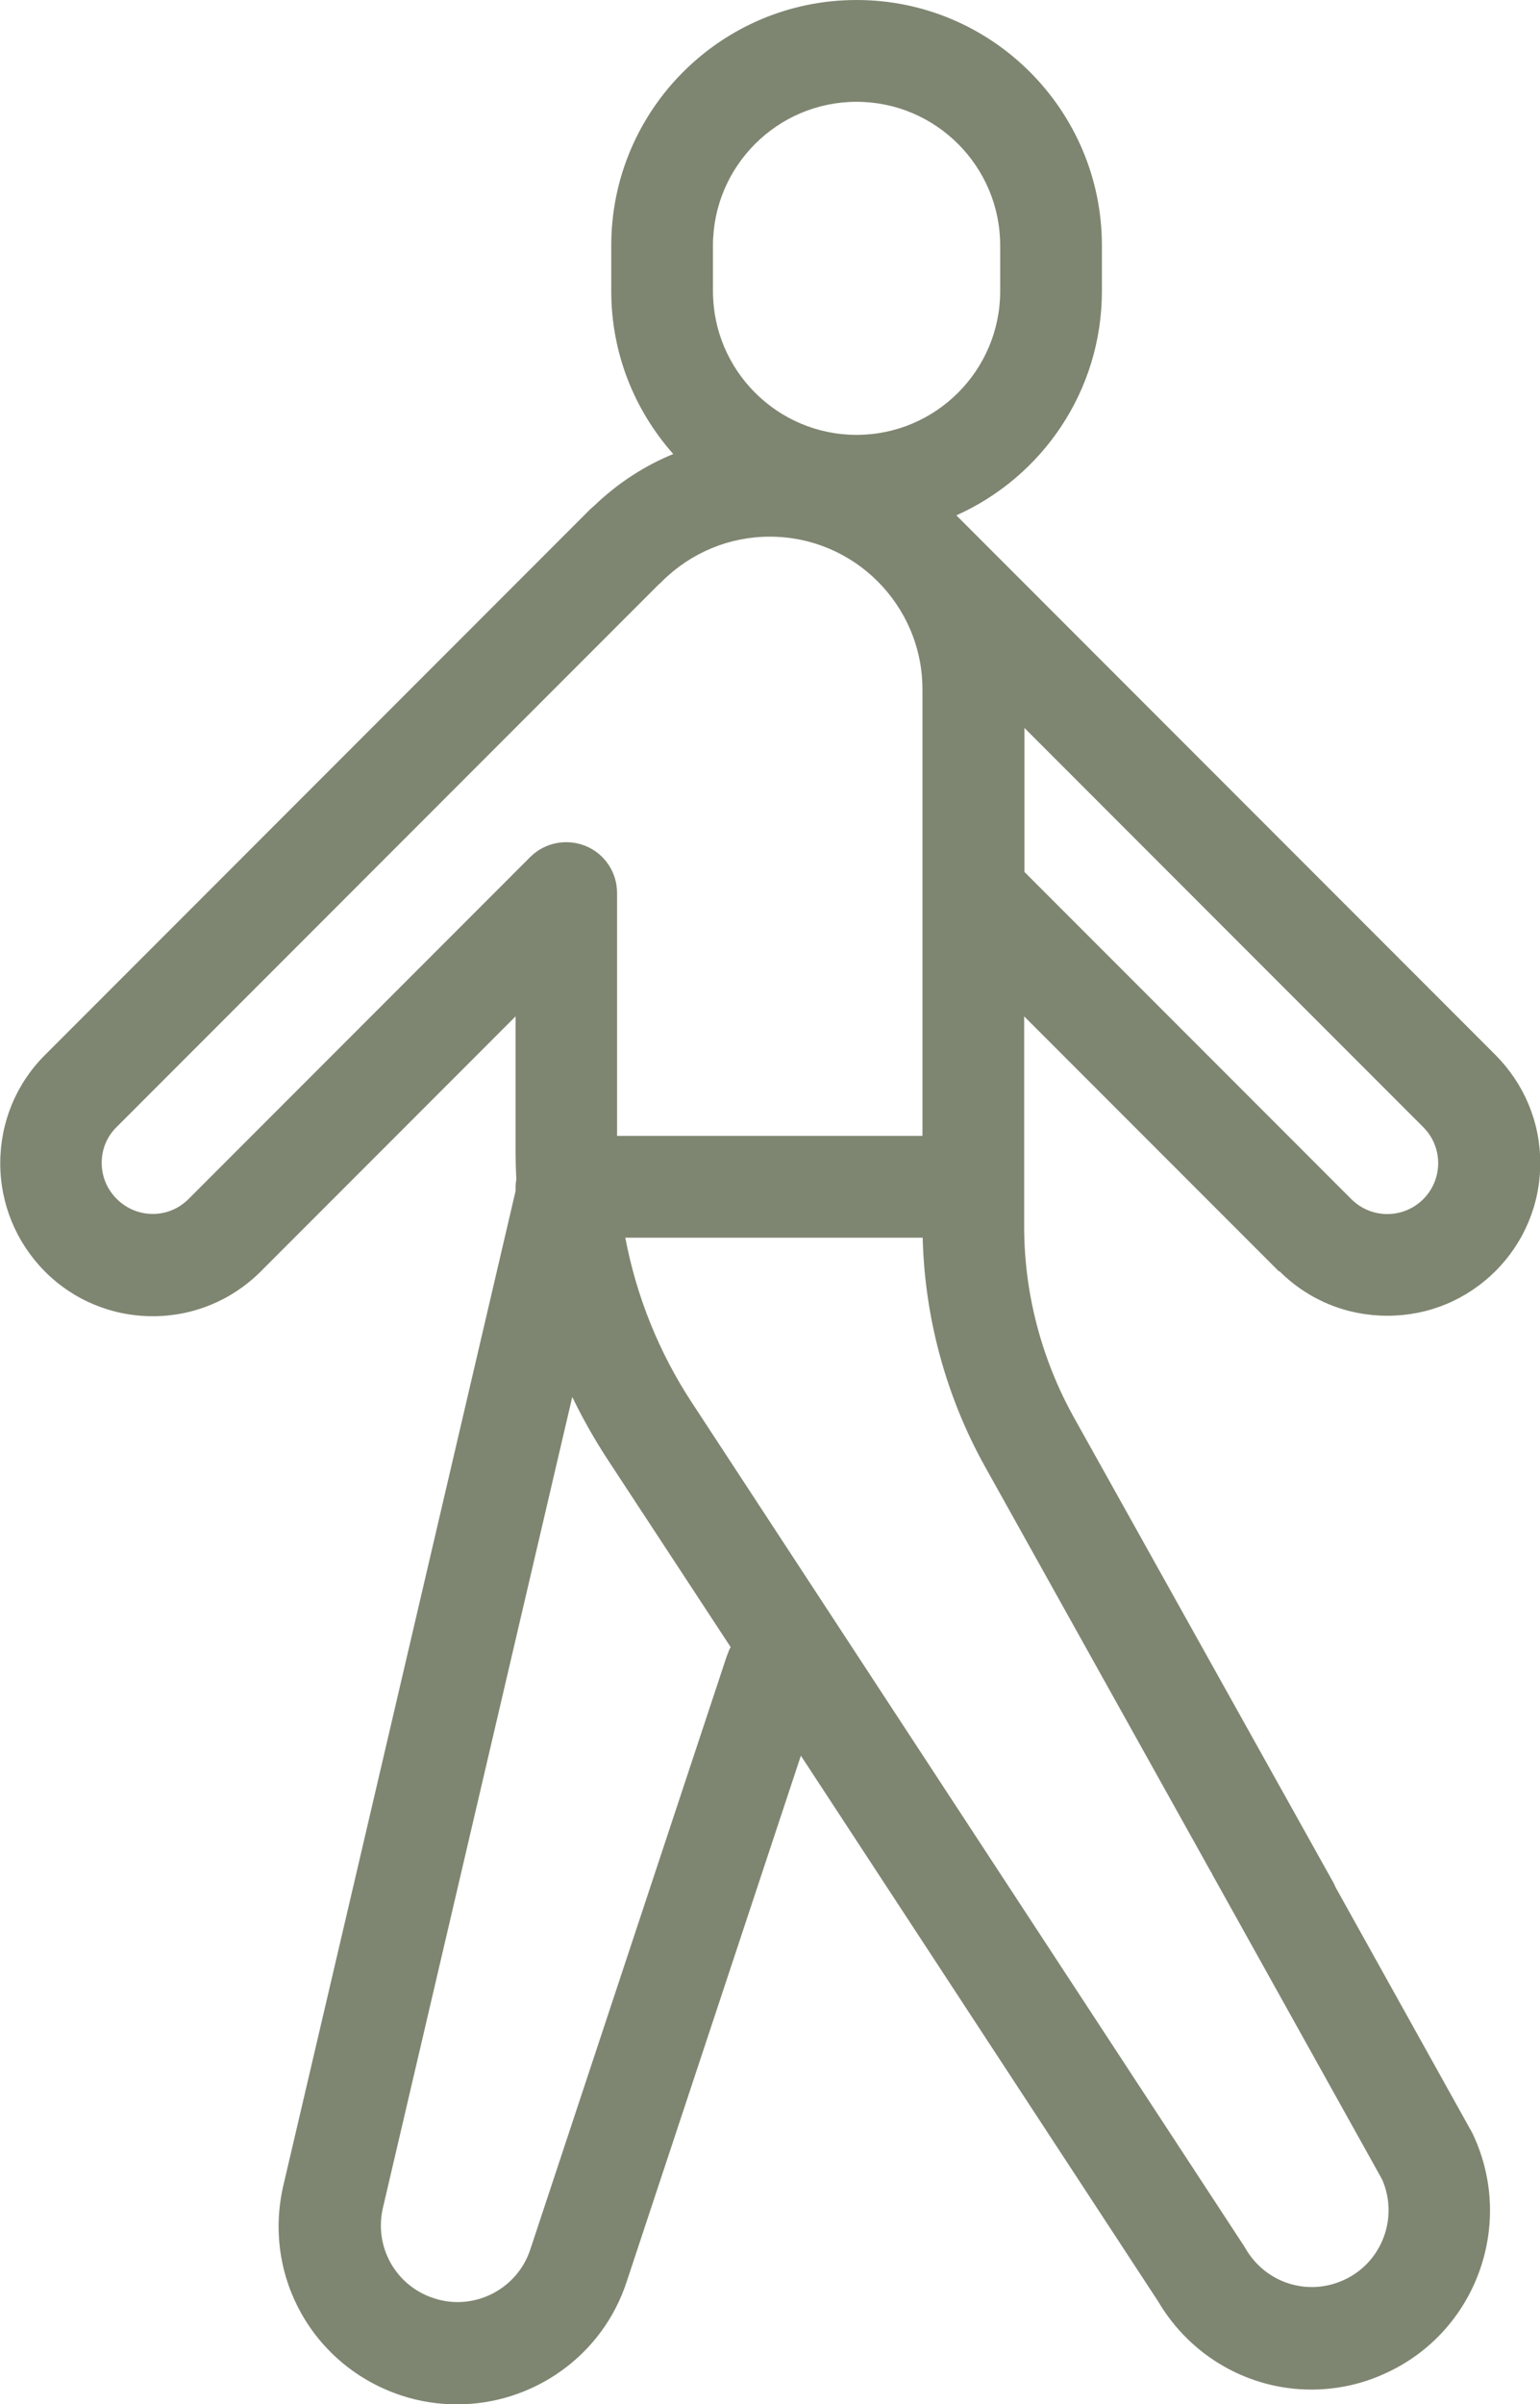 <svg xmlns="http://www.w3.org/2000/svg" id="Layer_2" data-name="Layer 2" width="63.59" height="99.18" viewBox="0 0 63.59 99.18"><g id="Layer_1-2" data-name="Layer 1"><path d="M52.83,52.44c1.19,1.19,2.77,1.84,4.46,1.84s3.26-.65,4.46-1.84c1.19-1.19,1.85-2.77,1.85-4.46s-.66-3.26-1.85-4.46l-22.26-22.26c3.54-1.58,6.01-5.13,6.01-9.25v-1.88c0-5.58-4.54-10.13-10.13-10.13s-10.13,4.54-10.13,10.13v1.88c0,2.58.97,4.93,2.56,6.72-1.2.49-2.3,1.21-3.26,2.13-.06.05-.11.1-.17.15l-4.49,4.49-3.78,3.78-12.61,12.61-1.64,1.64c-1.19,1.19-1.84,2.78-1.84,4.46s.66,3.27,1.84,4.46,2.78,1.85,4.46,1.85,3.27-.66,4.46-1.85l10.52-10.52v5.62c0,.37.01.73.03,1.1-.02.11-.03.22-.03.33,0,.05,0,.1,0,.15l-5.38,23.03-1.32,5.65-2.89,12.35c-.87,3.74,1.23,7.47,4.89,8.67.76.25,1.53.36,2.29.36,3.1,0,5.99-1.97,7-5.07l7.19-21.69,14.75,22.51c1.37,2.32,3.8,3.64,6.32,3.64,1.05,0,2.12-.22,3.13-.7,3.68-1.71,5.28-6.1,3.57-9.79-.02-.04-.04-.09-.07-.14l-5.62-10.09c-.03-.07-.06-.14-.1-.21l-10.72-19.2c-1.32-2.38-2.03-5.07-2.04-7.79v-8.73l10.52,10.52ZM29.44,10.13c0-3.27,2.66-5.93,5.93-5.93s5.93,2.66,5.93,5.93v1.88c0,3.27-2.66,5.93-5.93,5.93s-5.93-2.66-5.93-5.93v-1.88ZM7.79,49.46c-.4.4-.92.62-1.48.62s-1.09-.22-1.49-.62-.62-.92-.62-1.49.22-1.09.62-1.48l22.38-22.38s.1-.08.14-.13c1.19-1.18,2.77-1.84,4.45-1.84,3.48,0,6.3,2.83,6.3,6.3v18.42h-12.61v-10.02c0-.85-.51-1.62-1.3-1.94-.79-.32-1.69-.14-2.29.46l-14.11,14.11ZM30.02,68.29l-8.12,24.5c-.54,1.66-2.34,2.57-3.99,2.02-1.57-.51-2.47-2.12-2.1-3.72l7.82-33.46c.42.87.9,1.72,1.44,2.55l5.1,7.77c-.06.1-.1.21-.14.33M50.02,77.24c.03.07.06.14.1.2l6.95,12.47c.69,1.57,0,3.42-1.56,4.14-1.5.7-3.25.14-4.08-1.29-.02-.03-.04-.07-.06-.1l-22.79-34.78c-1.37-2.08-2.3-4.4-2.76-6.82h12.28c.08,3.29.96,6.54,2.56,9.42l9.35,16.76ZM42.3,35.97v-5.94l16.47,16.47c.82.82.82,2.15,0,2.97-.82.82-2.15.82-2.97,0l-13.5-13.5Z" fill="#7e8671" stroke-width="0"></path></g></svg>